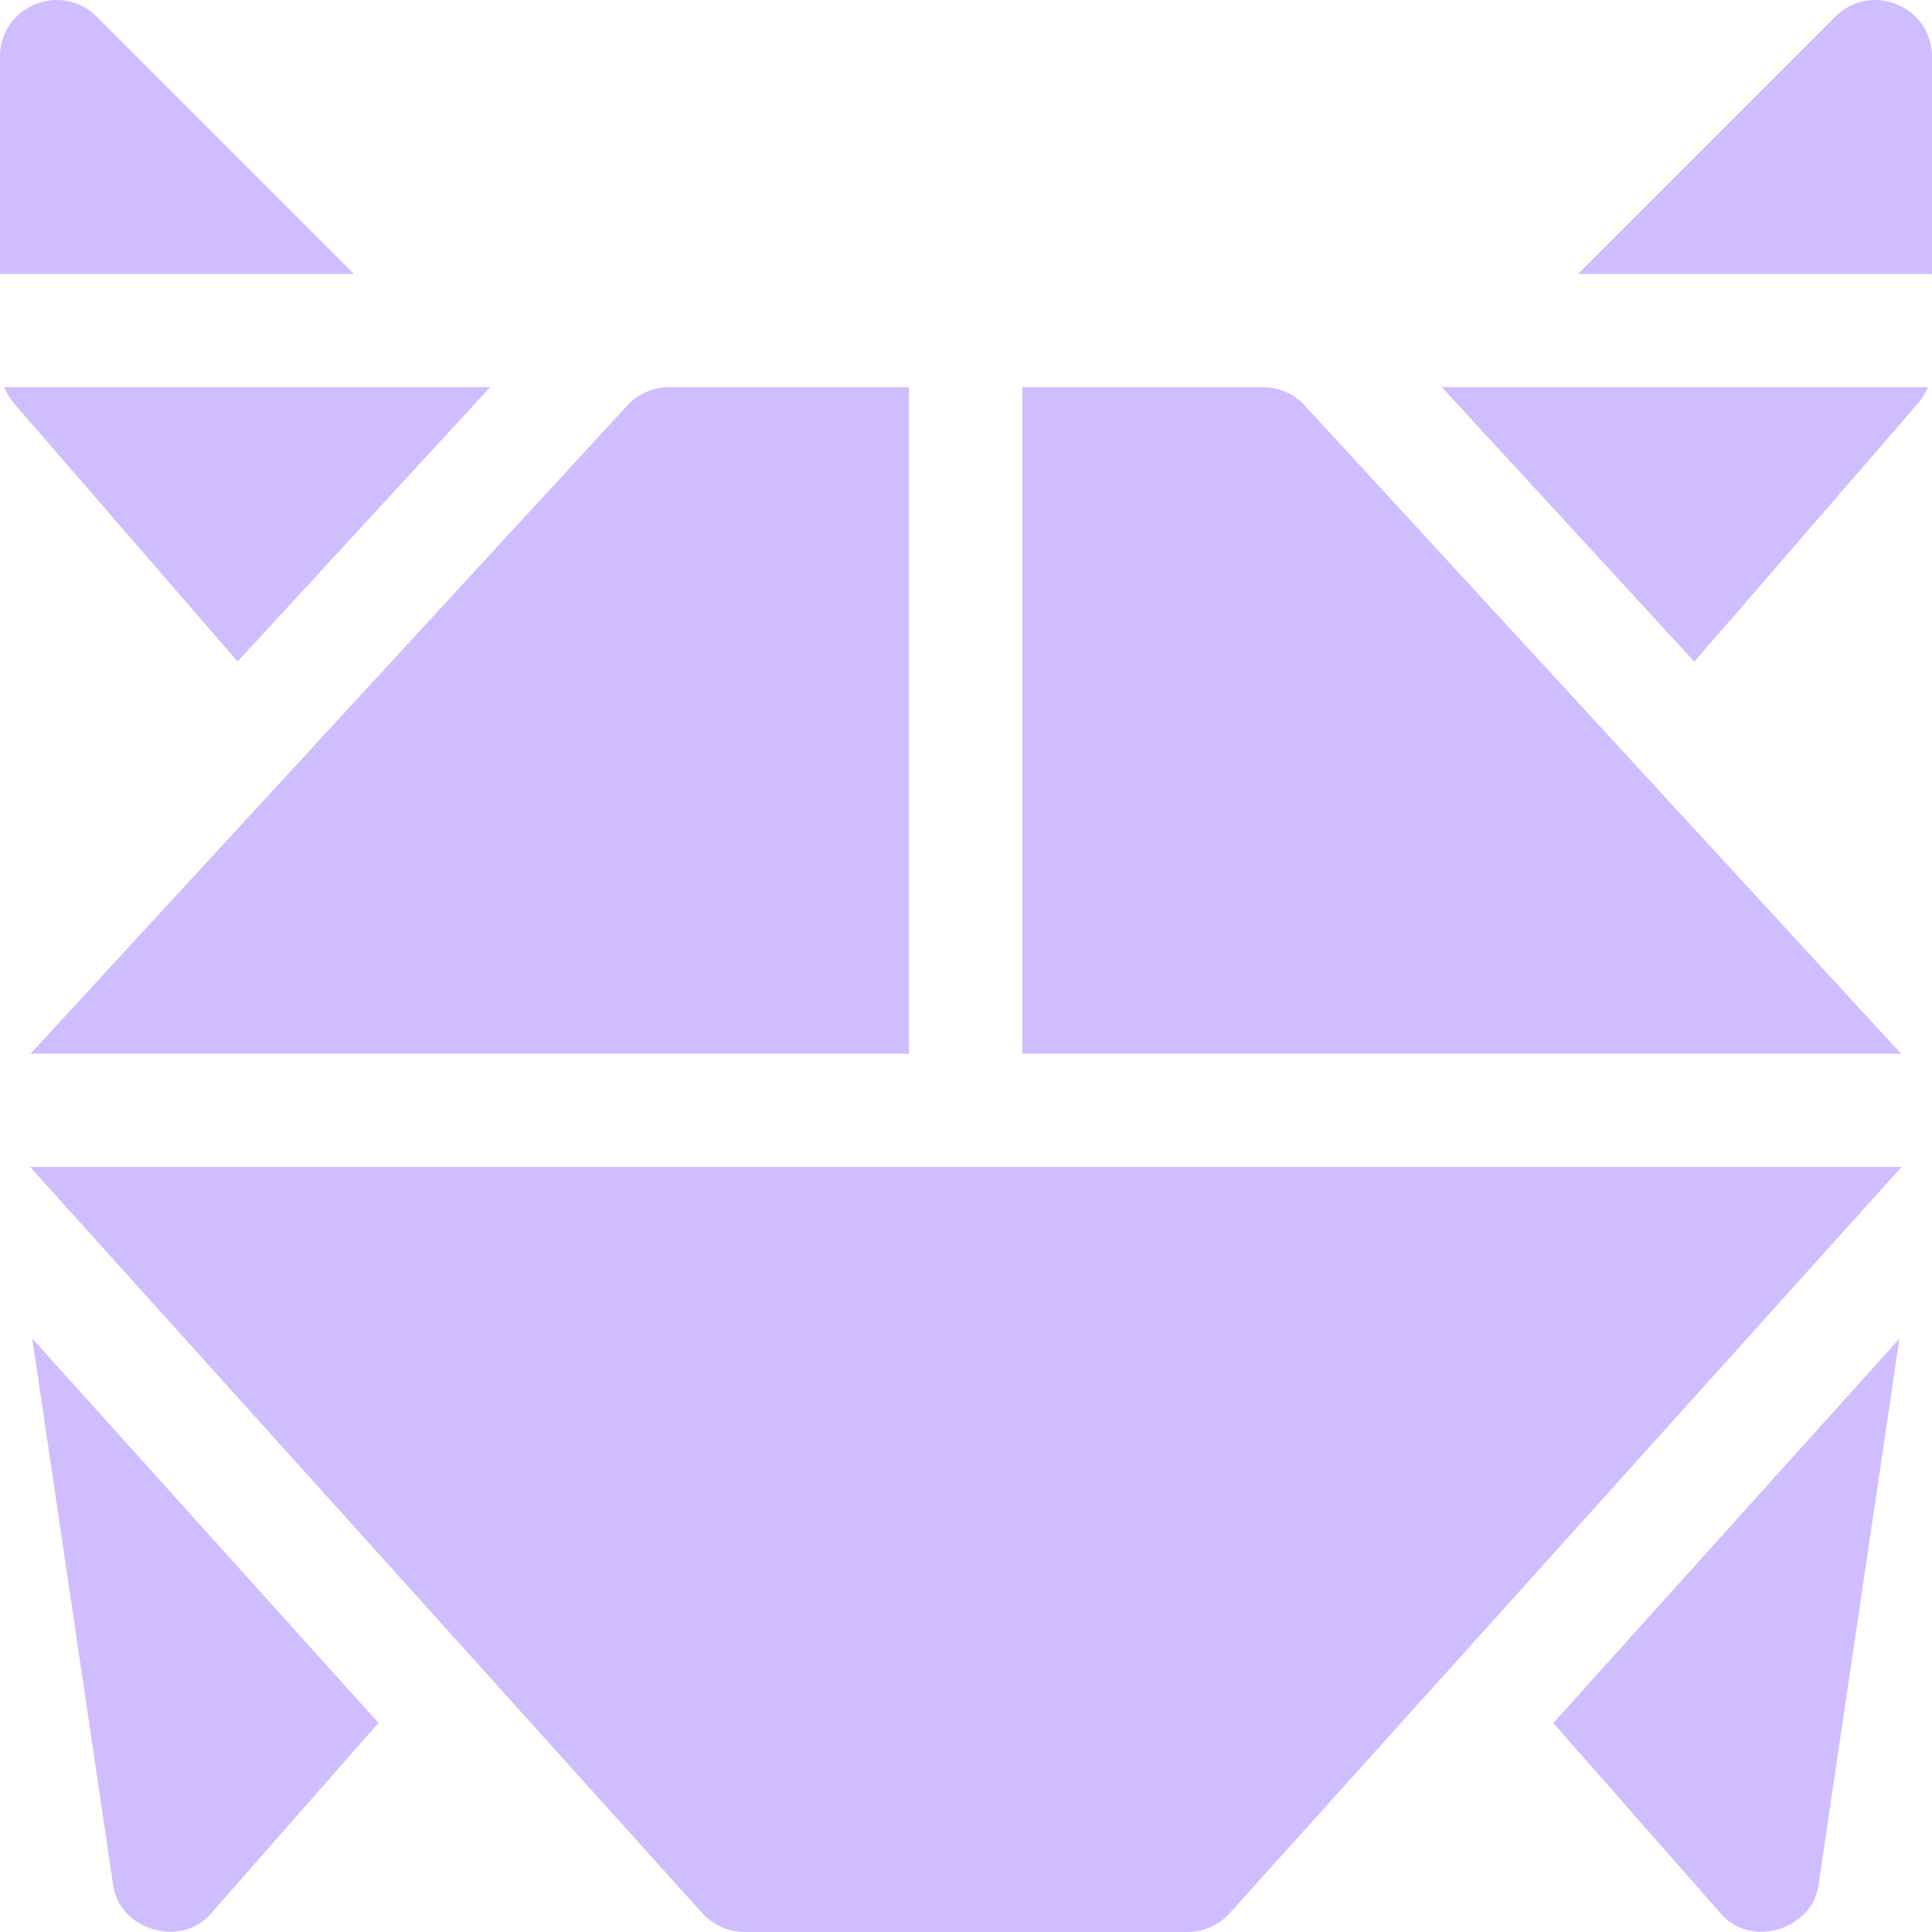 <svg width="200" height="200" viewBox="0 0 200 200" fill="none" xmlns="http://www.w3.org/2000/svg">
<g clip-path="url(#clip0_194_2177)">
<path d="M199.578 40.079C199.339 40.676 198.999 41.235 198.573 41.731L175.398 68.493L149.258 40.079L199.578 40.079Z" fill="#D0BDFF"/>
<path d="M200 5.872V28.368C199.86 28.364 199.719 28.36 199.578 28.36L163.356 28.36L189.985 1.731C193.676 -1.964 200 0.649 200 5.872Z" fill="#D0BDFF"/>
<path d="M50.742 40.079L24.595 68.481L1.432 41.731C1.006 41.235 0.665 40.676 0.427 40.079L50.742 40.079Z" fill="#D0BDFF"/>
<path d="M36.648 28.36L0.426 28.36C0.286 28.36 0.141 28.364 0 28.368L0 5.872C0 0.649 6.328 -1.964 10.02 1.731L36.648 28.36Z" fill="#D0BDFF"/>
<path d="M196.629 138.57L188.271 195C187.714 199.803 181.157 201.754 178.06 198.008L160.798 178.367L196.629 138.57Z" fill="#D0BDFF"/>
<path d="M39.182 178.355L21.908 198.008C18.811 201.756 12.25 199.8 11.693 195L3.336 138.562L39.182 178.355Z" fill="#D0BDFF"/>
<path d="M94.097 109.083L3.16 109.083L64.844 42.075C65.959 40.809 67.566 40.083 69.255 40.083L94.096 40.083L94.096 109.083H94.097Z" fill="#D0BDFF"/>
<path d="M196.805 109.083L105.829 109.083L105.829 40.083L130.749 40.083C132.438 40.083 134.046 40.809 135.16 42.079L196.805 109.083Z" fill="#D0BDFF"/>
<path d="M196.848 120.801L127.291 198.059C126.181 199.293 124.593 200 122.931 200H77.073C75.411 200 73.823 199.293 72.712 198.059L3.117 120.801L196.848 120.801Z" fill="#D0BDFF"/>
</g>
<defs>
<clipPath id="clip0_194_2177">
<rect width="200" height="200" fill="white"/>
</clipPath>
</defs>
</svg>
